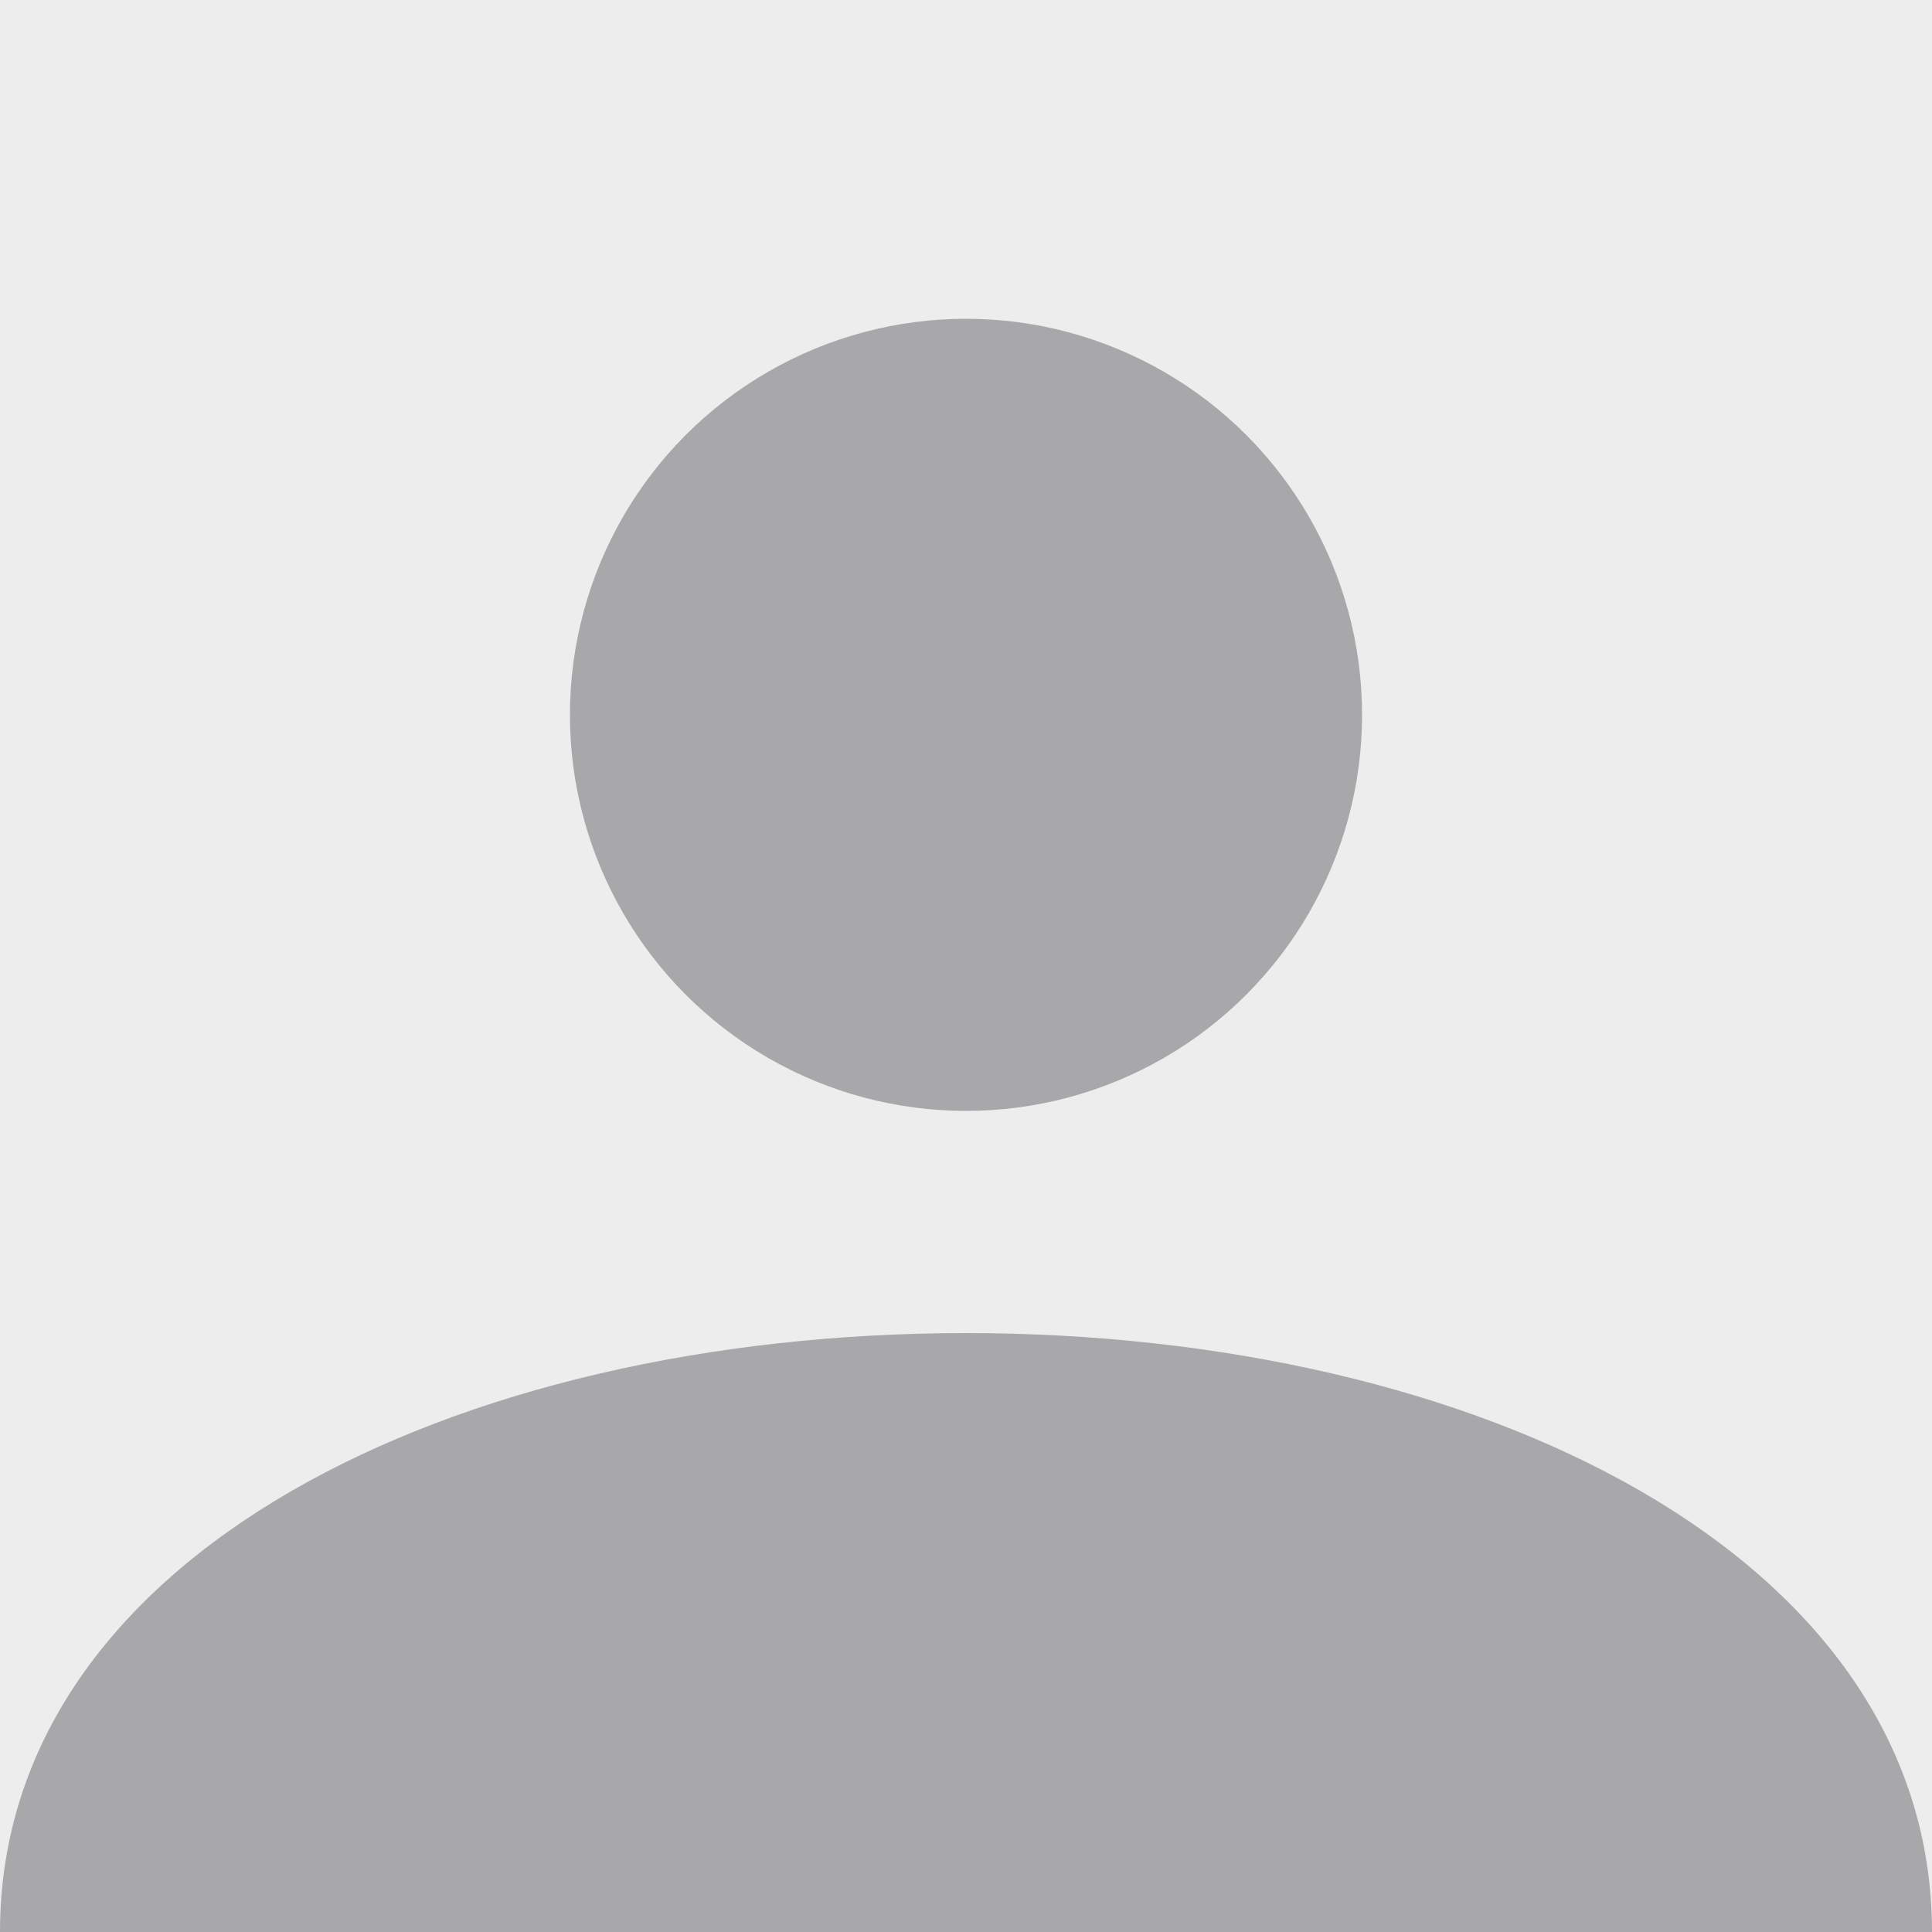 <?xml version="1.0" encoding="utf-8"?>
<!-- Generator: Adobe Illustrator 27.1.1, SVG Export Plug-In . SVG Version: 6.00 Build 0)  -->
<svg version="1.1" id="Calque_1" xmlns="http://www.w3.org/2000/svg" xmlns:xlink="http://www.w3.org/1999/xlink" x="0px" y="0px"
	 viewBox="0 0 20 20" style="enable-background:new 0 0 20 20;" xml:space="preserve">
<style type="text/css">
	.st0{fill:none;}
	.st1{opacity:0.2;fill:#A8A8AA;}
	.st2{fill:#A8A8AA;}
</style>
<rect class="st0" width="20" height="20"/>
<g>
	<rect class="st1" width="20" height="20"/>
	<circle class="st2" cx="10" cy="7.4" r="4.1"/>
</g>
<path class="st2" d="M10,13.8C10,13.8,10,13.8,10,13.8L10,13.8L10,13.8C10,13.8,10,13.8,10,13.8c-5.3,0-10,2.3-10,6.2h10h10
	C20,16.1,15.3,13.8,10,13.8z"/>
</svg>
